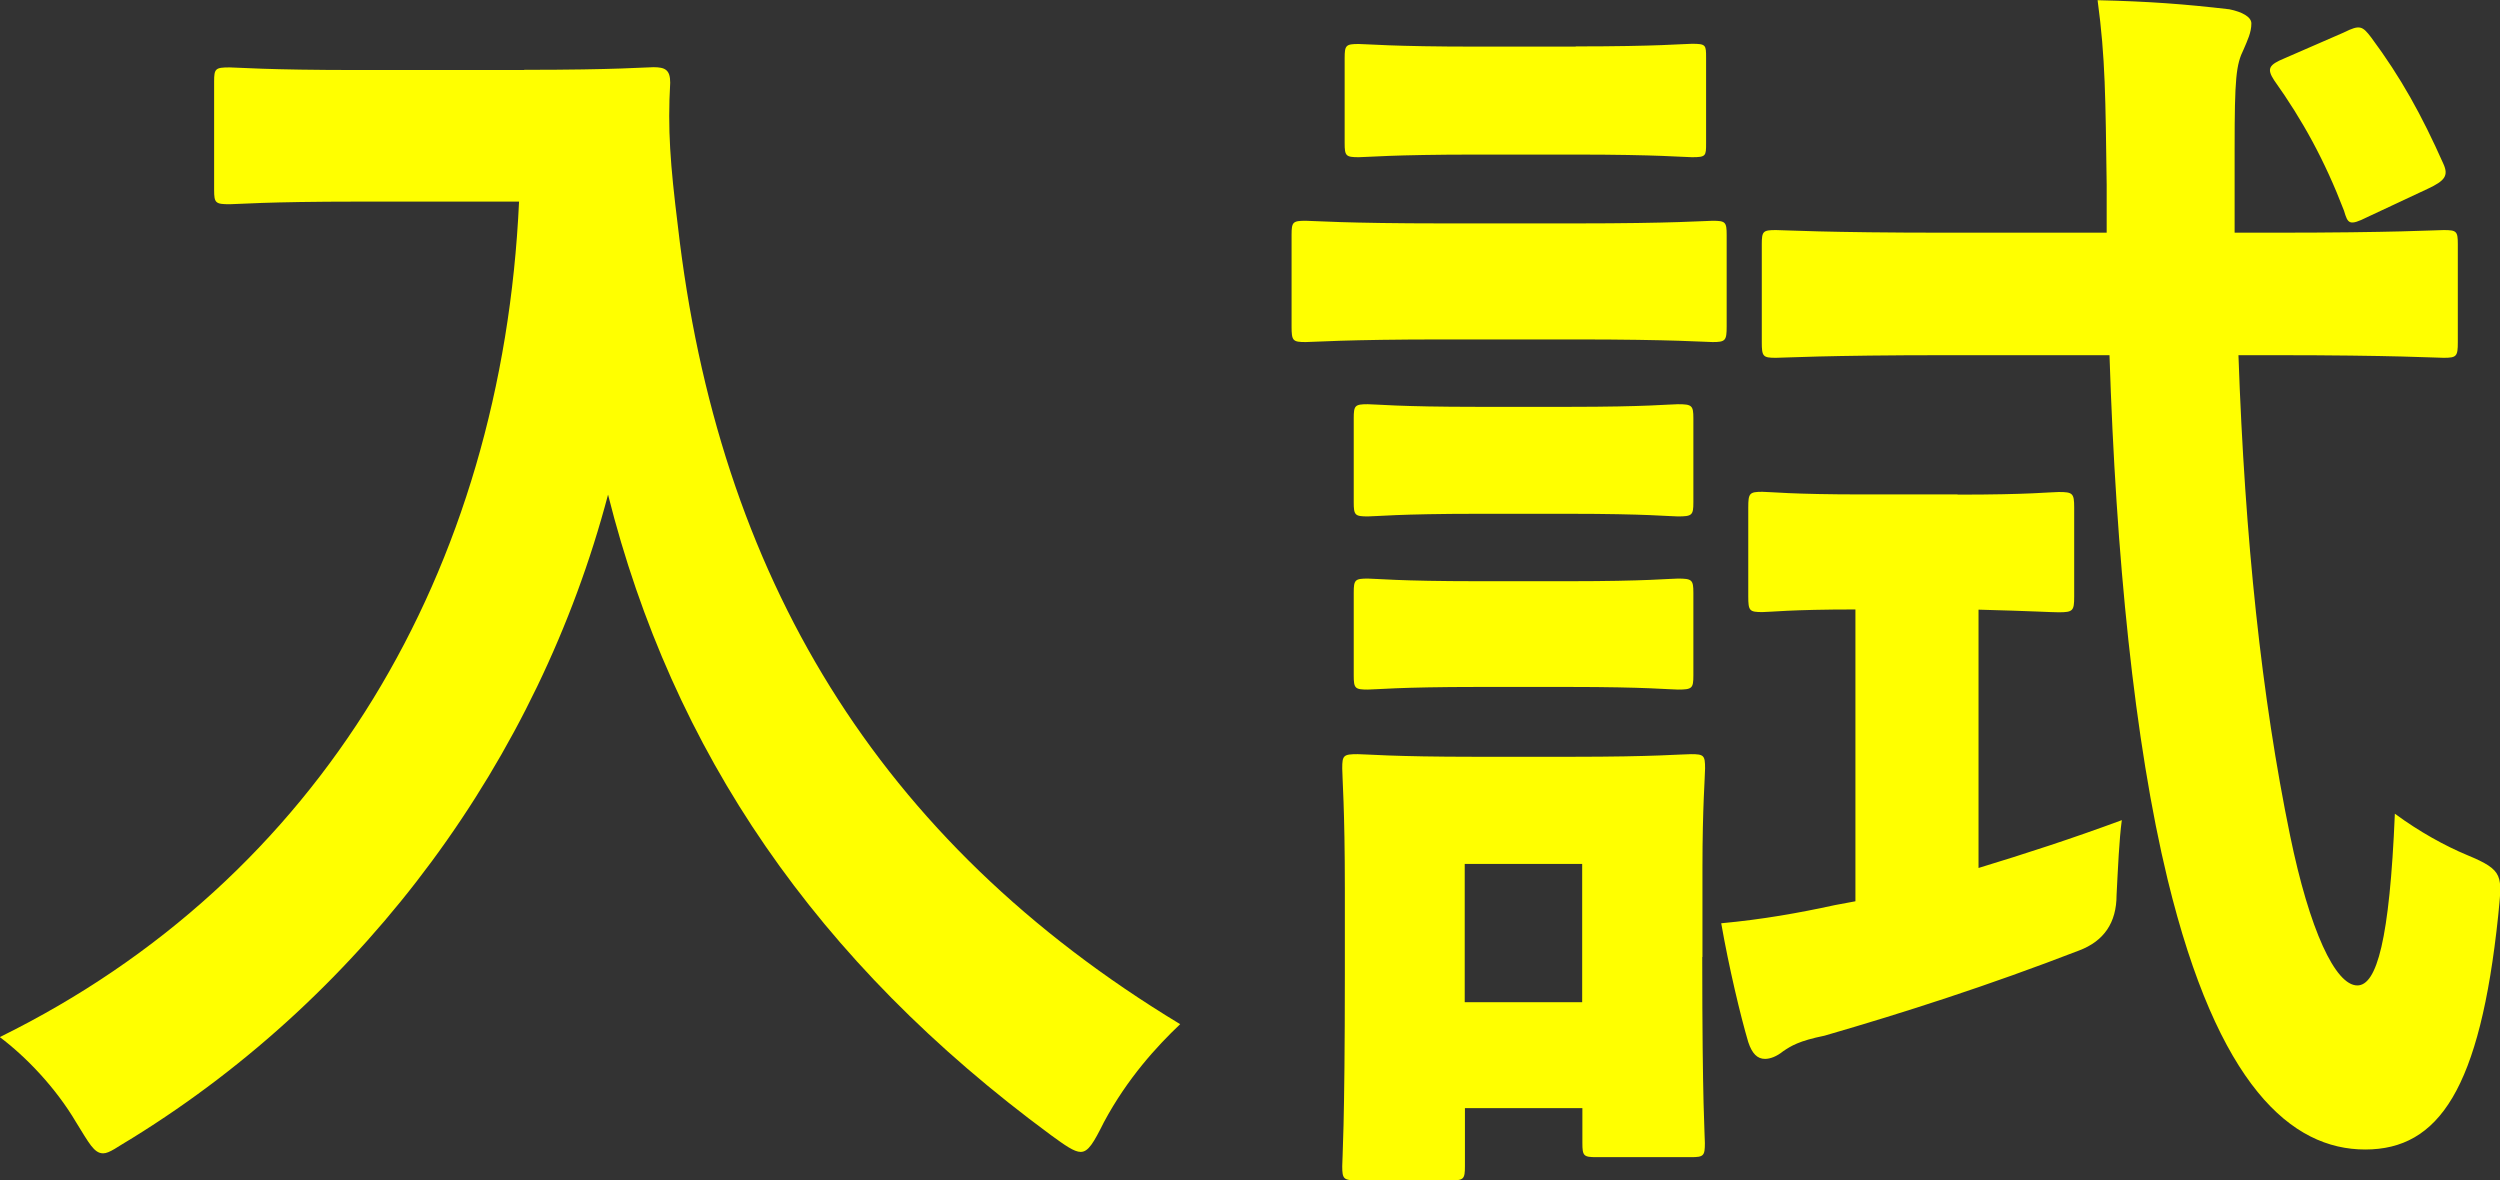 <?xml version="1.0" encoding="UTF-8"?>
<svg id="_レイヤー_2" data-name="レイヤー 2" xmlns="http://www.w3.org/2000/svg" width="123.88" height="58.49" viewBox="0 0 123.88 58.49">
  <rect x="0" y="0" width="123.88" height="58.49" fill="#333333" stroke="none"/>
  <defs>
    <style>
      .cls-1 {
        fill: #ff0;
      }
    </style>
  </defs>
  <g id="object">
    <g>
      <path class="cls-1" d="M25.98,3.46c4.61,0,6.02-.13,6.4-.13.58,0,.83.13.83.77-.13,2.3,0,4.03.38,7.1,1.98,17.28,9.86,30.46,24.89,39.55-1.15,1.09-2.62,2.69-3.78,4.86-.51,1.02-.77,1.47-1.15,1.47-.32,0-.77-.32-1.47-.83-11.65-8.58-18.75-19.01-21.95-31.74-3.46,13.12-11.97,24.7-23.55,31.87-.77.45-1.15.77-1.47.77-.45,0-.7-.51-1.34-1.54-1.02-1.73-2.5-3.26-3.78-4.22,15.87-7.81,24.89-23.1,25.73-41.4h-7.94c-4.61,0-6.02.13-6.4.13-.7,0-.77-.06-.77-.7v-5.38c0-.64.06-.7.77-.7.38,0,1.79.13,6.4.13h8.19Z"/>
      <path class="cls-1" d="M78.08,11.07c4.86,0,6.46-.13,6.78-.13.64,0,.7.06.7.7v4.54c0,.7-.06.77-.7.77-.32,0-1.92-.13-6.78-.13h-6.53c-4.93,0-6.46.13-6.85.13-.64,0-.7-.06-.7-.77v-4.54c0-.64.06-.7.7-.7.38,0,1.92.13,6.85.13h6.53ZM84.35,47.42c0,7.42.13,8.83.13,9.22,0,.64-.06.7-.7.7h-4.67c-.64,0-.7-.06-.7-.7v-1.73h-5.82v2.88c0,.64-.06.7-.7.7h-4.61c-.7,0-.77-.06-.77-.7,0-.38.13-1.86.13-9.6v-4.1c0-4.03-.13-5.57-.13-6.02,0-.64.06-.7.77-.7.38,0,1.73.13,5.82.13h4.8c4.1,0,5.44-.13,5.89-.13.64,0,.7.06.7.7,0,.38-.13,1.92-.13,4.93v4.42ZM78.08,2.3c4.1,0,5.38-.13,5.76-.13.7,0,.7.06.7.7v4.22c0,.64,0,.7-.7.7-.38,0-1.66-.13-5.76-.13h-4.93c-4.16,0-5.44.13-5.82.13-.64,0-.7-.06-.7-.7V2.88c0-.64.06-.7.7-.7.38,0,1.66.13,5.82.13h4.93ZM77.76,20.16c3.84,0,4.99-.13,5.38-.13.7,0,.77.06.77.7v4.16c0,.64-.06.7-.77.7-.38,0-1.54-.13-5.38-.13h-4.54c-3.9,0-5.06.13-5.44.13-.64,0-.7-.06-.7-.7v-4.16c0-.64.06-.7.7-.7.38,0,1.54.13,5.44.13h4.54ZM77.76,28.8c3.84,0,4.99-.13,5.38-.13.7,0,.77.06.77.7v4.1c0,.64-.06.7-.77.7-.38,0-1.54-.13-5.38-.13h-4.54c-3.9,0-5.06.13-5.44.13-.64,0-.7-.06-.7-.7v-4.1c0-.64.06-.7.7-.7.38,0,1.54.13,5.44.13h4.54ZM72.58,42.81v6.85h5.82v-6.85h-5.82ZM97.02,24.51c3.58,0,4.61-.13,4.99-.13.7,0,.77.06.77.77v4.42c0,.7-.06.77-.77.77-.38,0-1.28-.06-3.97-.13v12.8c2.3-.7,4.67-1.47,7.1-2.37-.13.96-.19,2.37-.26,3.71q0,2.05-1.86,2.75c-4.48,1.73-8.64,3.07-12.61,4.22-1.28.26-1.66.51-2.05.77-.32.26-.64.38-.9.38-.38,0-.64-.26-.83-.83-.38-1.28-.96-3.71-1.34-5.89,2.05-.19,3.84-.51,5.63-.9l1.02-.19v-14.46c-3.26,0-4.22.13-4.61.13-.64,0-.7-.06-.7-.77v-4.42c0-.7.06-.77.7-.77.38,0,1.41.13,4.99.13h4.67ZM96.45,17.6c-6.02,0-8.06.13-8.45.13-.64,0-.7-.06-.7-.77v-4.86c0-.64.06-.7.7-.7.38,0,2.43.13,8.45.13h7.94v-2.37c-.06-4.29-.06-6.27-.45-9.15,2.56.06,4.29.19,6.53.45.64.13,1.09.38,1.09.7,0,.45-.19.83-.38,1.28-.38.77-.45,1.41-.45,4.93v4.16h1.98c5.95,0,8-.13,8.38-.13.64,0,.7.06.7.7v4.86c0,.7-.06.77-.7.77-.38,0-2.43-.13-8.38-.13h-1.79c.32,9.15,1.15,16.96,2.56,23.81.96,4.67,2.24,7.42,3.33,7.42.96,0,1.6-2.24,1.86-8.51,1.22.9,2.5,1.6,3.58,2.05,1.86.77,1.73,1.02,1.54,3.01-.9,8.58-2.94,11.58-6.59,11.58s-7.3-3.14-9.79-13.38c-1.66-6.85-2.56-16.06-2.88-25.98h-8.06ZM116.16,1.6c.77-.38.9-.32,1.34.26,1.47,1.98,2.5,3.84,3.58,6.27.26.58.06.83-.77,1.22l-3.01,1.41c-.9.45-.96.32-1.15-.32-.96-2.5-2.05-4.48-3.46-6.46-.38-.58-.26-.77.51-1.09l2.94-1.28Z"/>
    </g>
  </g>
</svg>